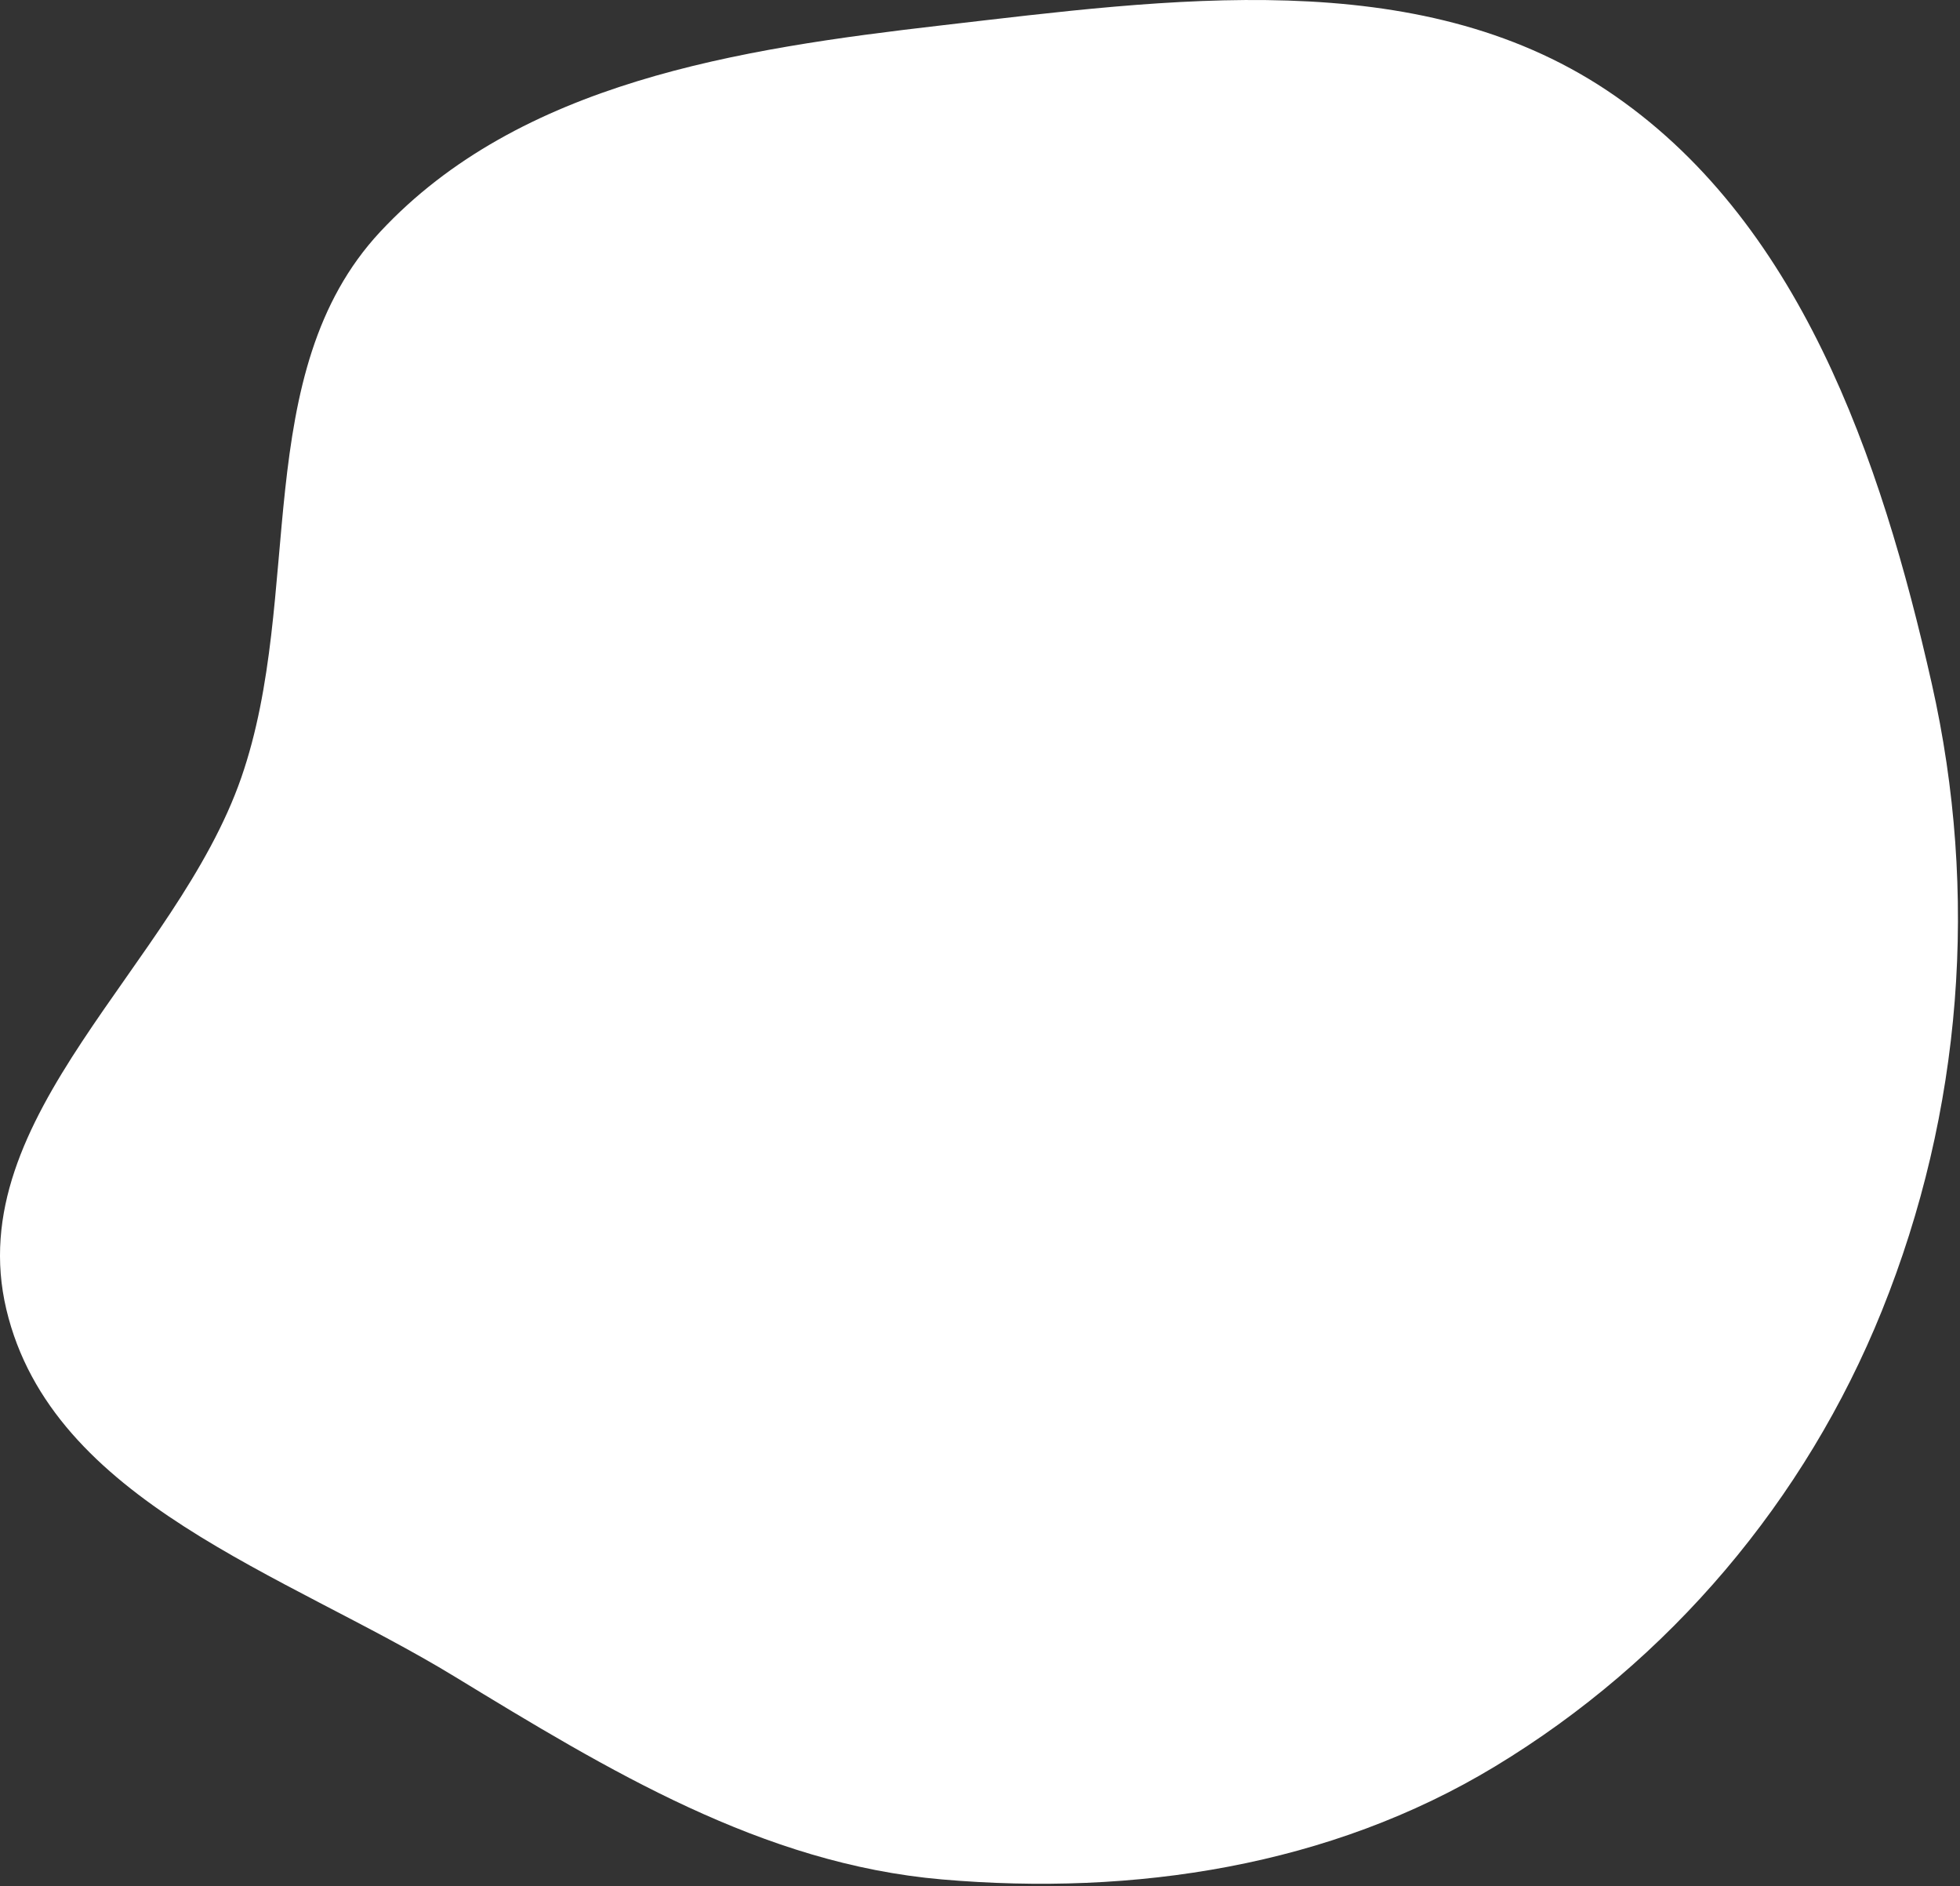 <?xml version="1.0" encoding="UTF-8"?> <svg xmlns="http://www.w3.org/2000/svg" width="633" height="609" viewBox="0 0 633 609" fill="none"><rect x="0" y="0" width="633" height="609" fill="#333333" stroke="none"/> <path fill-rule="evenodd" clip-rule="evenodd" d="M304.21 8.176C377.422 -0.276 457.503 -11.677 518.873 29.128C581.04 70.461 607.45 147.896 623.877 220.72C639.151 288.43 633.745 358.851 607.771 423.219C583.084 484.396 539.23 536.227 482.782 570.369C429.495 602.599 366.254 612.196 304.21 606.826C246.155 601.802 196.534 571.602 146.768 541.287C92.18 508.035 16.798 484.957 2.046 422.765C-12.757 360.353 56.9 311.662 77.928 251.063C98.295 192.368 80.422 120.315 122.771 74.857C167.795 26.529 238.595 15.752 304.21 8.176Z" fill="white"></path> </svg> 